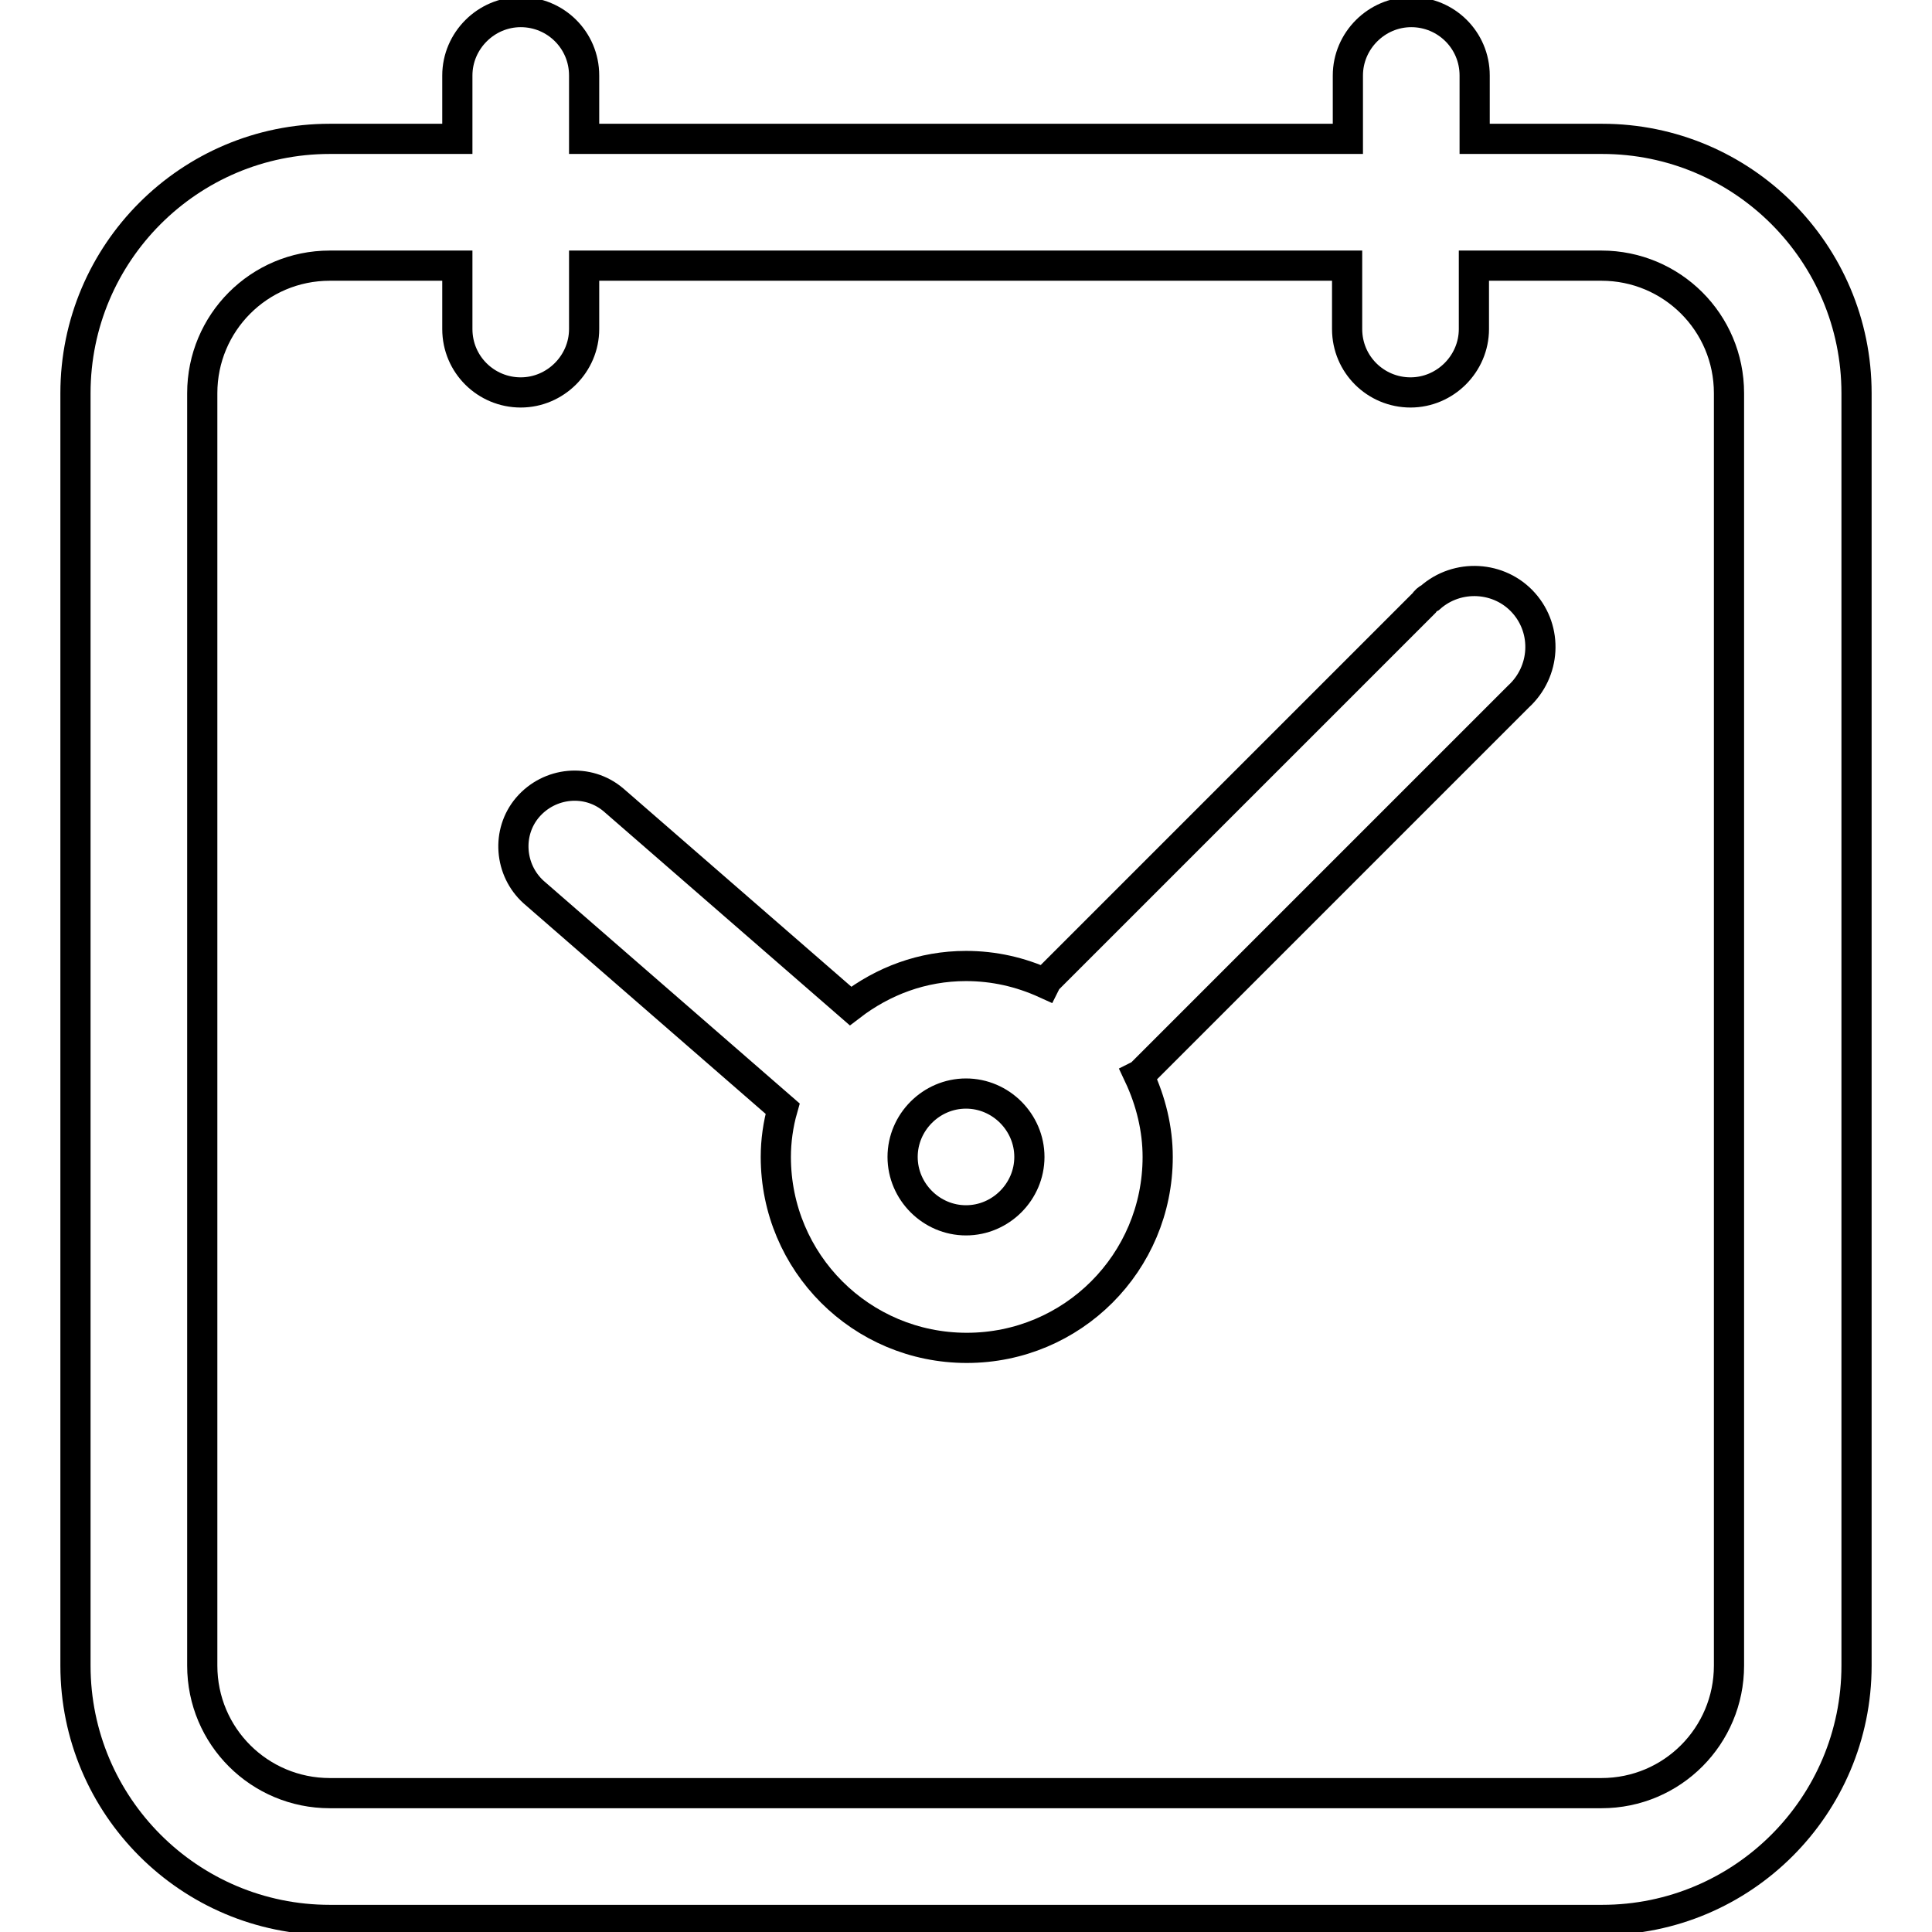 <?xml version="1.0" encoding="utf-8"?>
<!-- Svg Vector Icons : http://www.onlinewebfonts.com/icon -->
<!DOCTYPE svg PUBLIC "-//W3C//DTD SVG 1.1//EN" "http://www.w3.org/Graphics/SVG/1.1/DTD/svg11.dtd">
<svg version="1.1" xmlns="http://www.w3.org/2000/svg" xmlns:xlink="http://www.w3.org/1999/xlink" x="0px" y="0px" viewBox="0 0 256 256" enable-background="new 0 0 256 256" xml:space="preserve">
<g> <path stroke-width="4" fill-opacity="0" stroke="#000000"  d="M212.3,18.4h-16.9V10c0-4.7-3.8-8.4-8.4-8.4s-8.4,3.8-8.4,8.4v8.4H77.4V10c0-4.7-3.8-8.4-8.4-8.4 s-8.4,3.8-8.4,8.4v8.4H43.7C25.1,18.4,10,33.5,10,52.1v168.6c0,18.6,15.1,33.7,33.7,33.7h168.6c18.6,0,33.7-15.1,33.7-33.7V52.1 C246,33.5,230.9,18.4,212.3,18.4z M229.1,220.7c0,9.3-7.5,16.9-16.9,16.9H43.7c-9.3,0-16.9-7.5-16.9-16.9V52.1 c0-9.3,7.5-16.9,16.9-16.9h16.9v8.4c0,4.7,3.8,8.4,8.4,8.4s8.4-3.8,8.4-8.4v-8.4h101.1v8.4c0,4.7,3.8,8.4,8.4,8.4s8.4-3.8,8.4-8.4 v-8.4h16.9c9.3,0,16.9,7.5,16.9,16.9V220.7z"/> <path stroke-width="4" fill-opacity="0" stroke="#000000"  d="M188.7,79.9l-49.8,49.8c-0.2,0.2-0.3,0.4-0.4,0.6c-3.3-1.5-6.8-2.3-10.5-2.3c-5.8,0-11,2-15.3,5.3L81.3,106 c-3.4-2.9-8.5-2.4-11.4,1c-2.8,3.3-2.4,8.3,0.8,11.2l33,28.7c-0.6,2.1-0.9,4.3-0.9,6.4c0,14,11.3,25.3,25.3,25.3 s25.3-11.3,25.3-25.3c0-3.7-0.9-7.4-2.5-10.8c0.2-0.1,0.4-0.2,0.5-0.4l49.8-49.8c3.6-3.3,3.9-8.8,0.7-12.4 c-3.2-3.6-8.8-3.9-12.4-0.7C189.1,79.4,188.9,79.6,188.7,79.9L188.7,79.9z M128,161.7c-4.6,0-8.4-3.8-8.4-8.4 c0-4.6,3.8-8.4,8.4-8.4c4.6,0,8.4,3.8,8.4,8.4C136.4,157.9,132.6,161.7,128,161.7z"/></g>
</svg>